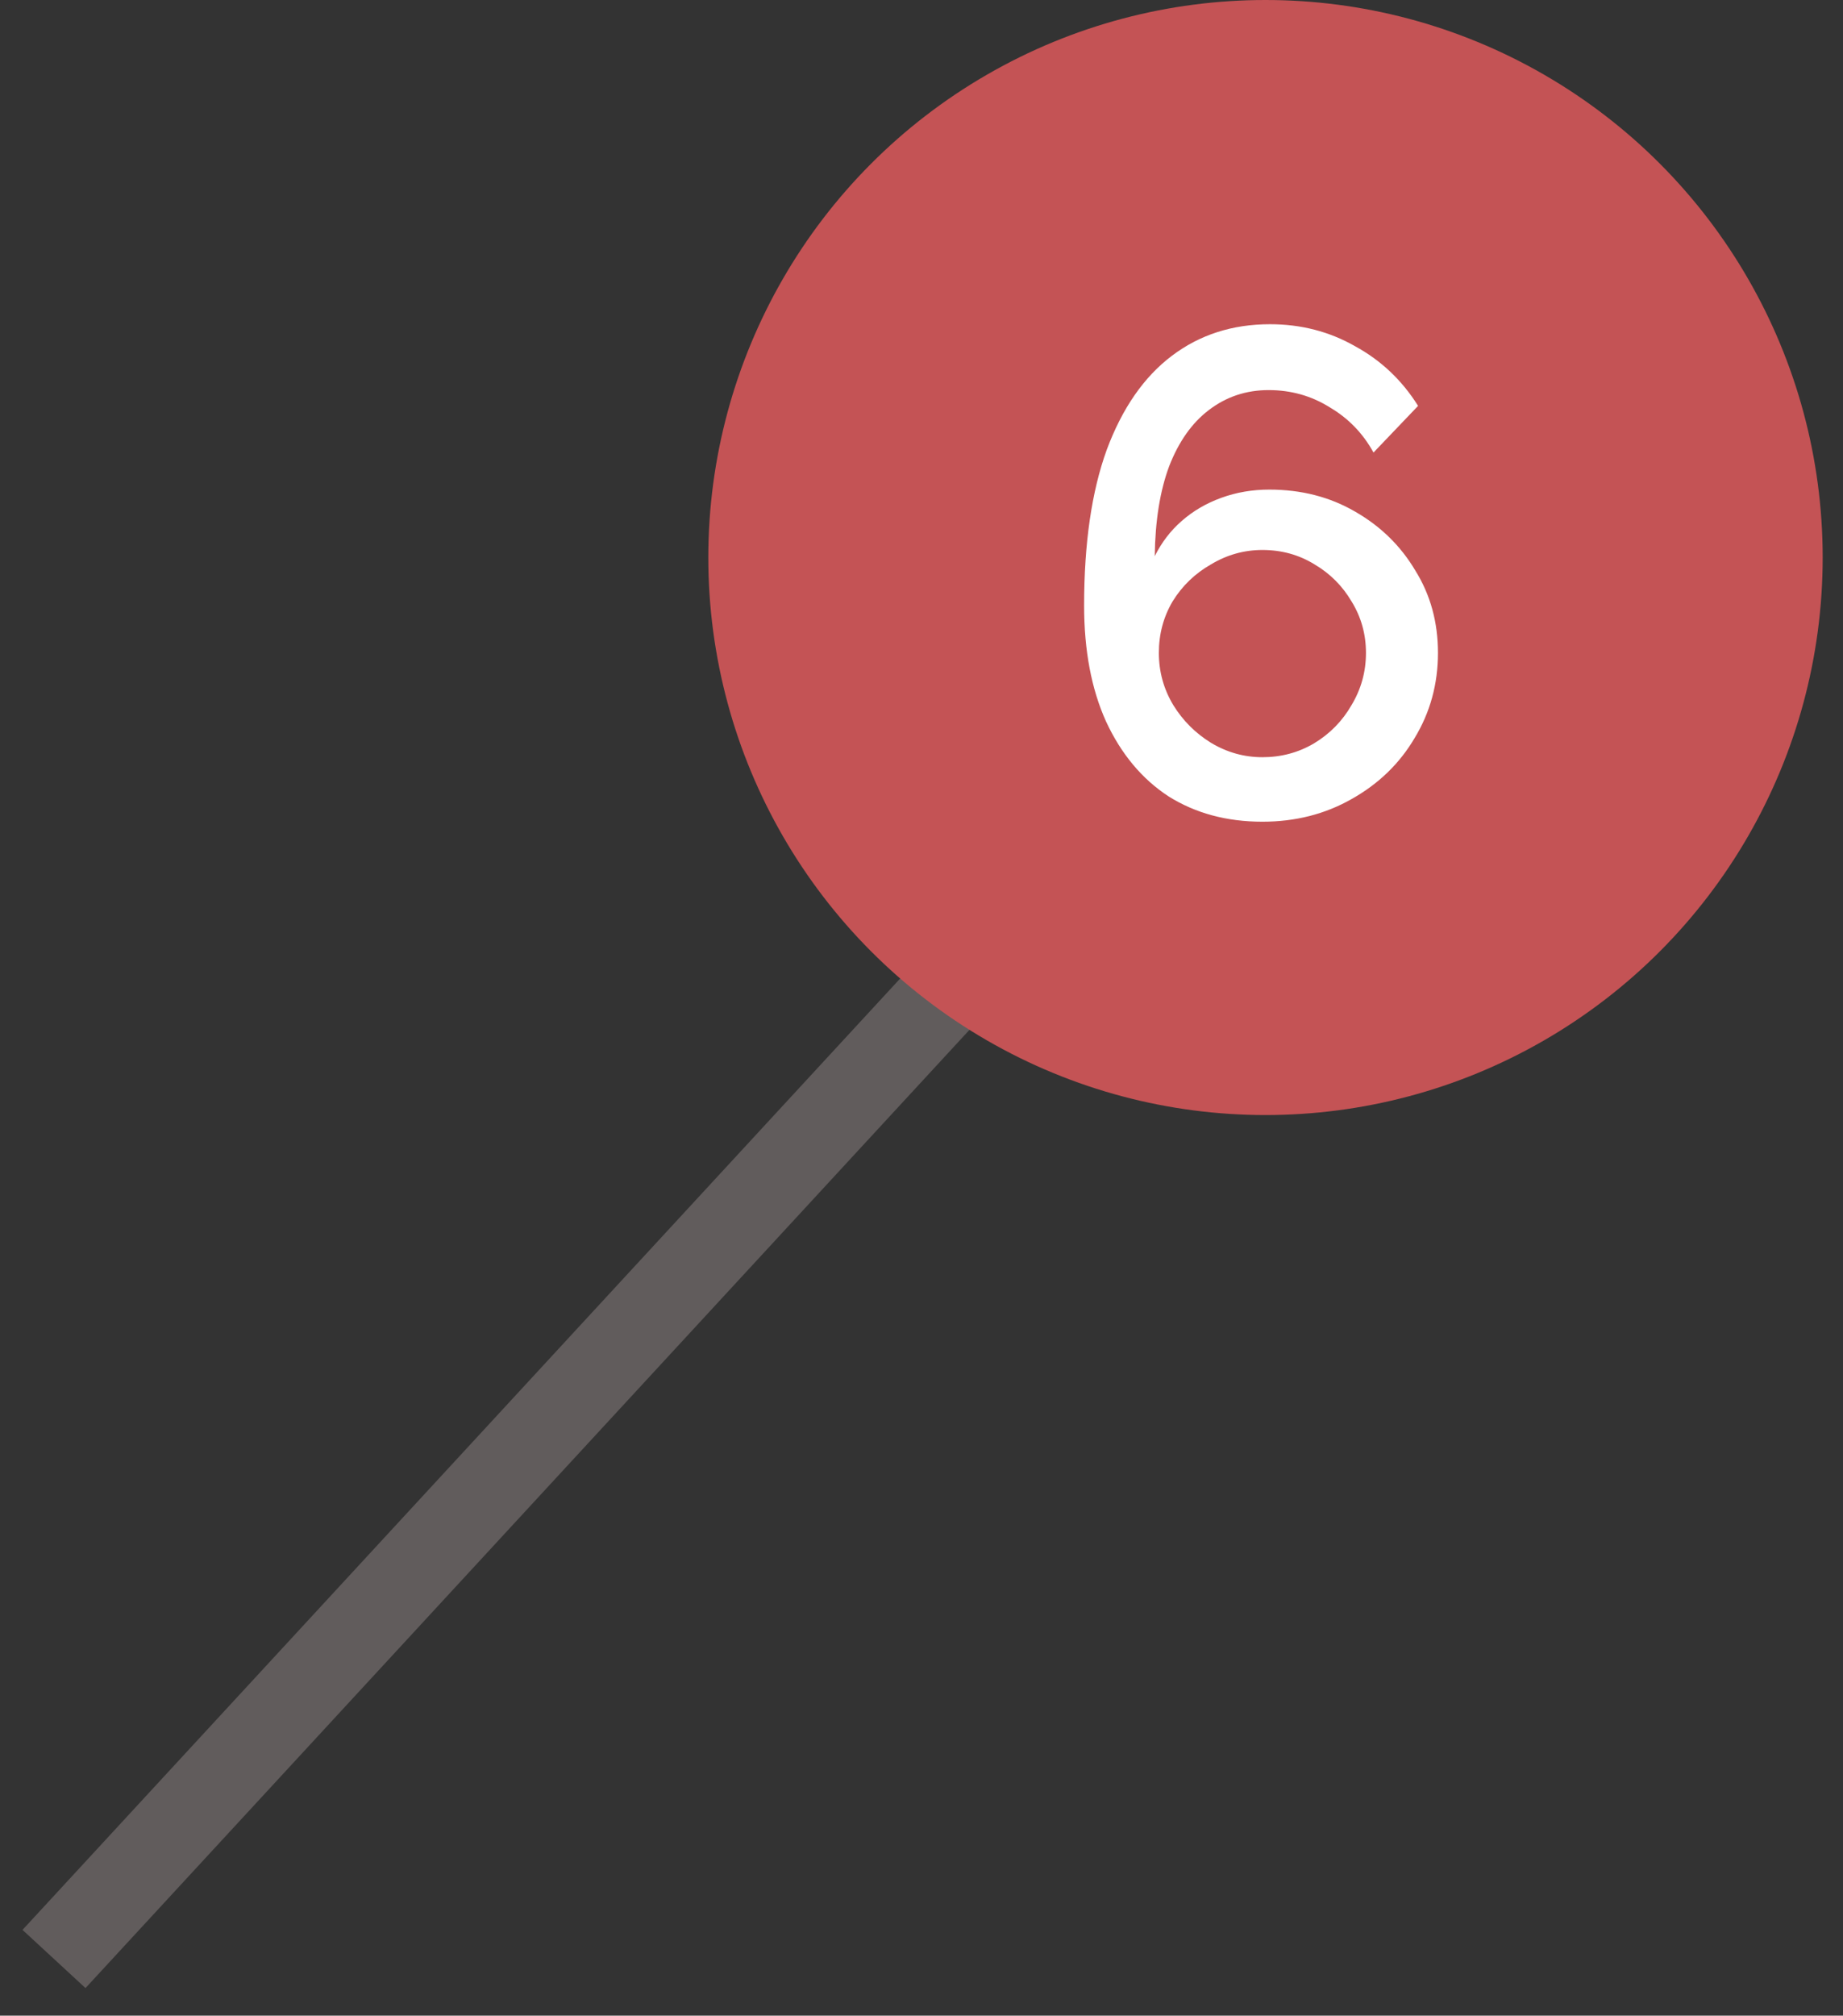<?xml version="1.0" encoding="UTF-8"?> <svg xmlns="http://www.w3.org/2000/svg" width="43" height="47" viewBox="0 0 43 47" fill="none"><rect x="0" y="0" width="43" height="47" fill="#333333" stroke="none"/> <line x1="25.26" y1="19.678" x2="1.26" y2="45.678" stroke="#615C5C" stroke-width="2"></line> <circle r="13" transform="matrix(-1 0 0 1 29.526 13)" fill="#C45355"></circle> <path d="M33.55 15.224C33.55 14.509 33.374 13.869 33.022 13.304C32.68 12.728 32.211 12.269 31.614 11.928C31.027 11.587 30.36 11.416 29.614 11.416C29.219 11.416 28.846 11.48 28.494 11.608C28.142 11.736 27.832 11.917 27.566 12.152C27.31 12.376 27.102 12.648 26.942 12.968C26.952 12.147 27.064 11.448 27.278 10.872C27.502 10.296 27.811 9.859 28.206 9.56C28.611 9.251 29.075 9.096 29.598 9.096C30.12 9.096 30.595 9.229 31.022 9.496C31.459 9.752 31.8 10.104 32.046 10.552L33.086 9.464C32.712 8.867 32.222 8.403 31.614 8.072C31.016 7.731 30.355 7.56 29.63 7.56C28.755 7.56 27.992 7.805 27.342 8.296C26.691 8.787 26.184 9.517 25.822 10.488C25.47 11.459 25.294 12.669 25.294 14.12C25.294 15.165 25.464 16.067 25.806 16.824C26.158 17.581 26.643 18.163 27.262 18.568C27.891 18.963 28.622 19.16 29.454 19.16C30.222 19.16 30.915 18.984 31.534 18.632C32.163 18.28 32.654 17.805 33.006 17.208C33.368 16.611 33.55 15.949 33.55 15.224ZM29.454 17.656C29.027 17.656 28.627 17.544 28.254 17.32C27.891 17.096 27.598 16.803 27.374 16.44C27.15 16.067 27.038 15.661 27.038 15.224C27.038 14.787 27.144 14.387 27.358 14.024C27.582 13.661 27.88 13.373 28.254 13.16C28.627 12.936 29.027 12.824 29.454 12.824C29.902 12.824 30.307 12.936 30.67 13.16C31.032 13.373 31.32 13.661 31.534 14.024C31.758 14.387 31.87 14.787 31.87 15.224C31.87 15.661 31.758 16.067 31.534 16.44C31.32 16.813 31.027 17.112 30.654 17.336C30.291 17.549 29.891 17.656 29.454 17.656Z" fill="white"></path> </svg> 